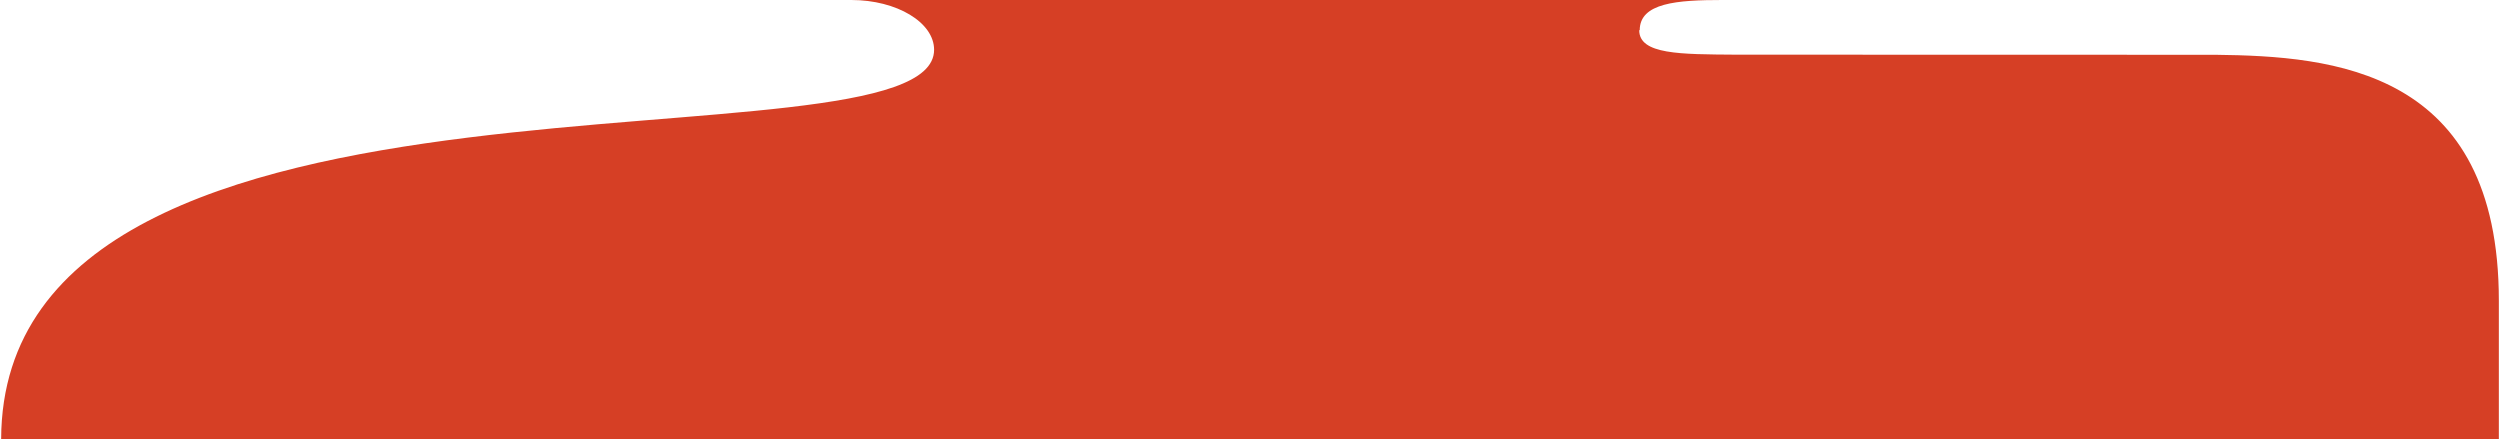 <?xml version="1.0" encoding="UTF-8"?><svg id="Layer_1" xmlns="http://www.w3.org/2000/svg" viewBox="0 0 1258 220.89"><defs><style>.cls-1{fill:#d63f25;stroke-width:0px;}</style></defs><path class="cls-1" d="M.58,220.89h1256.84v-69.55c0-116.69-83.91-123.08-142.51-123.77-2.4-.03-239.2-.05-241.5-.06-27.93-.2-48.55-.05-48.55-12.3h.25c0-13.79,18.76-15.21,41.69-15.21h-438.45c22.93,0,41.69,11.28,41.69,25.06C470.05,90.84,1.3,11.78.58,220.89Z"/></svg>